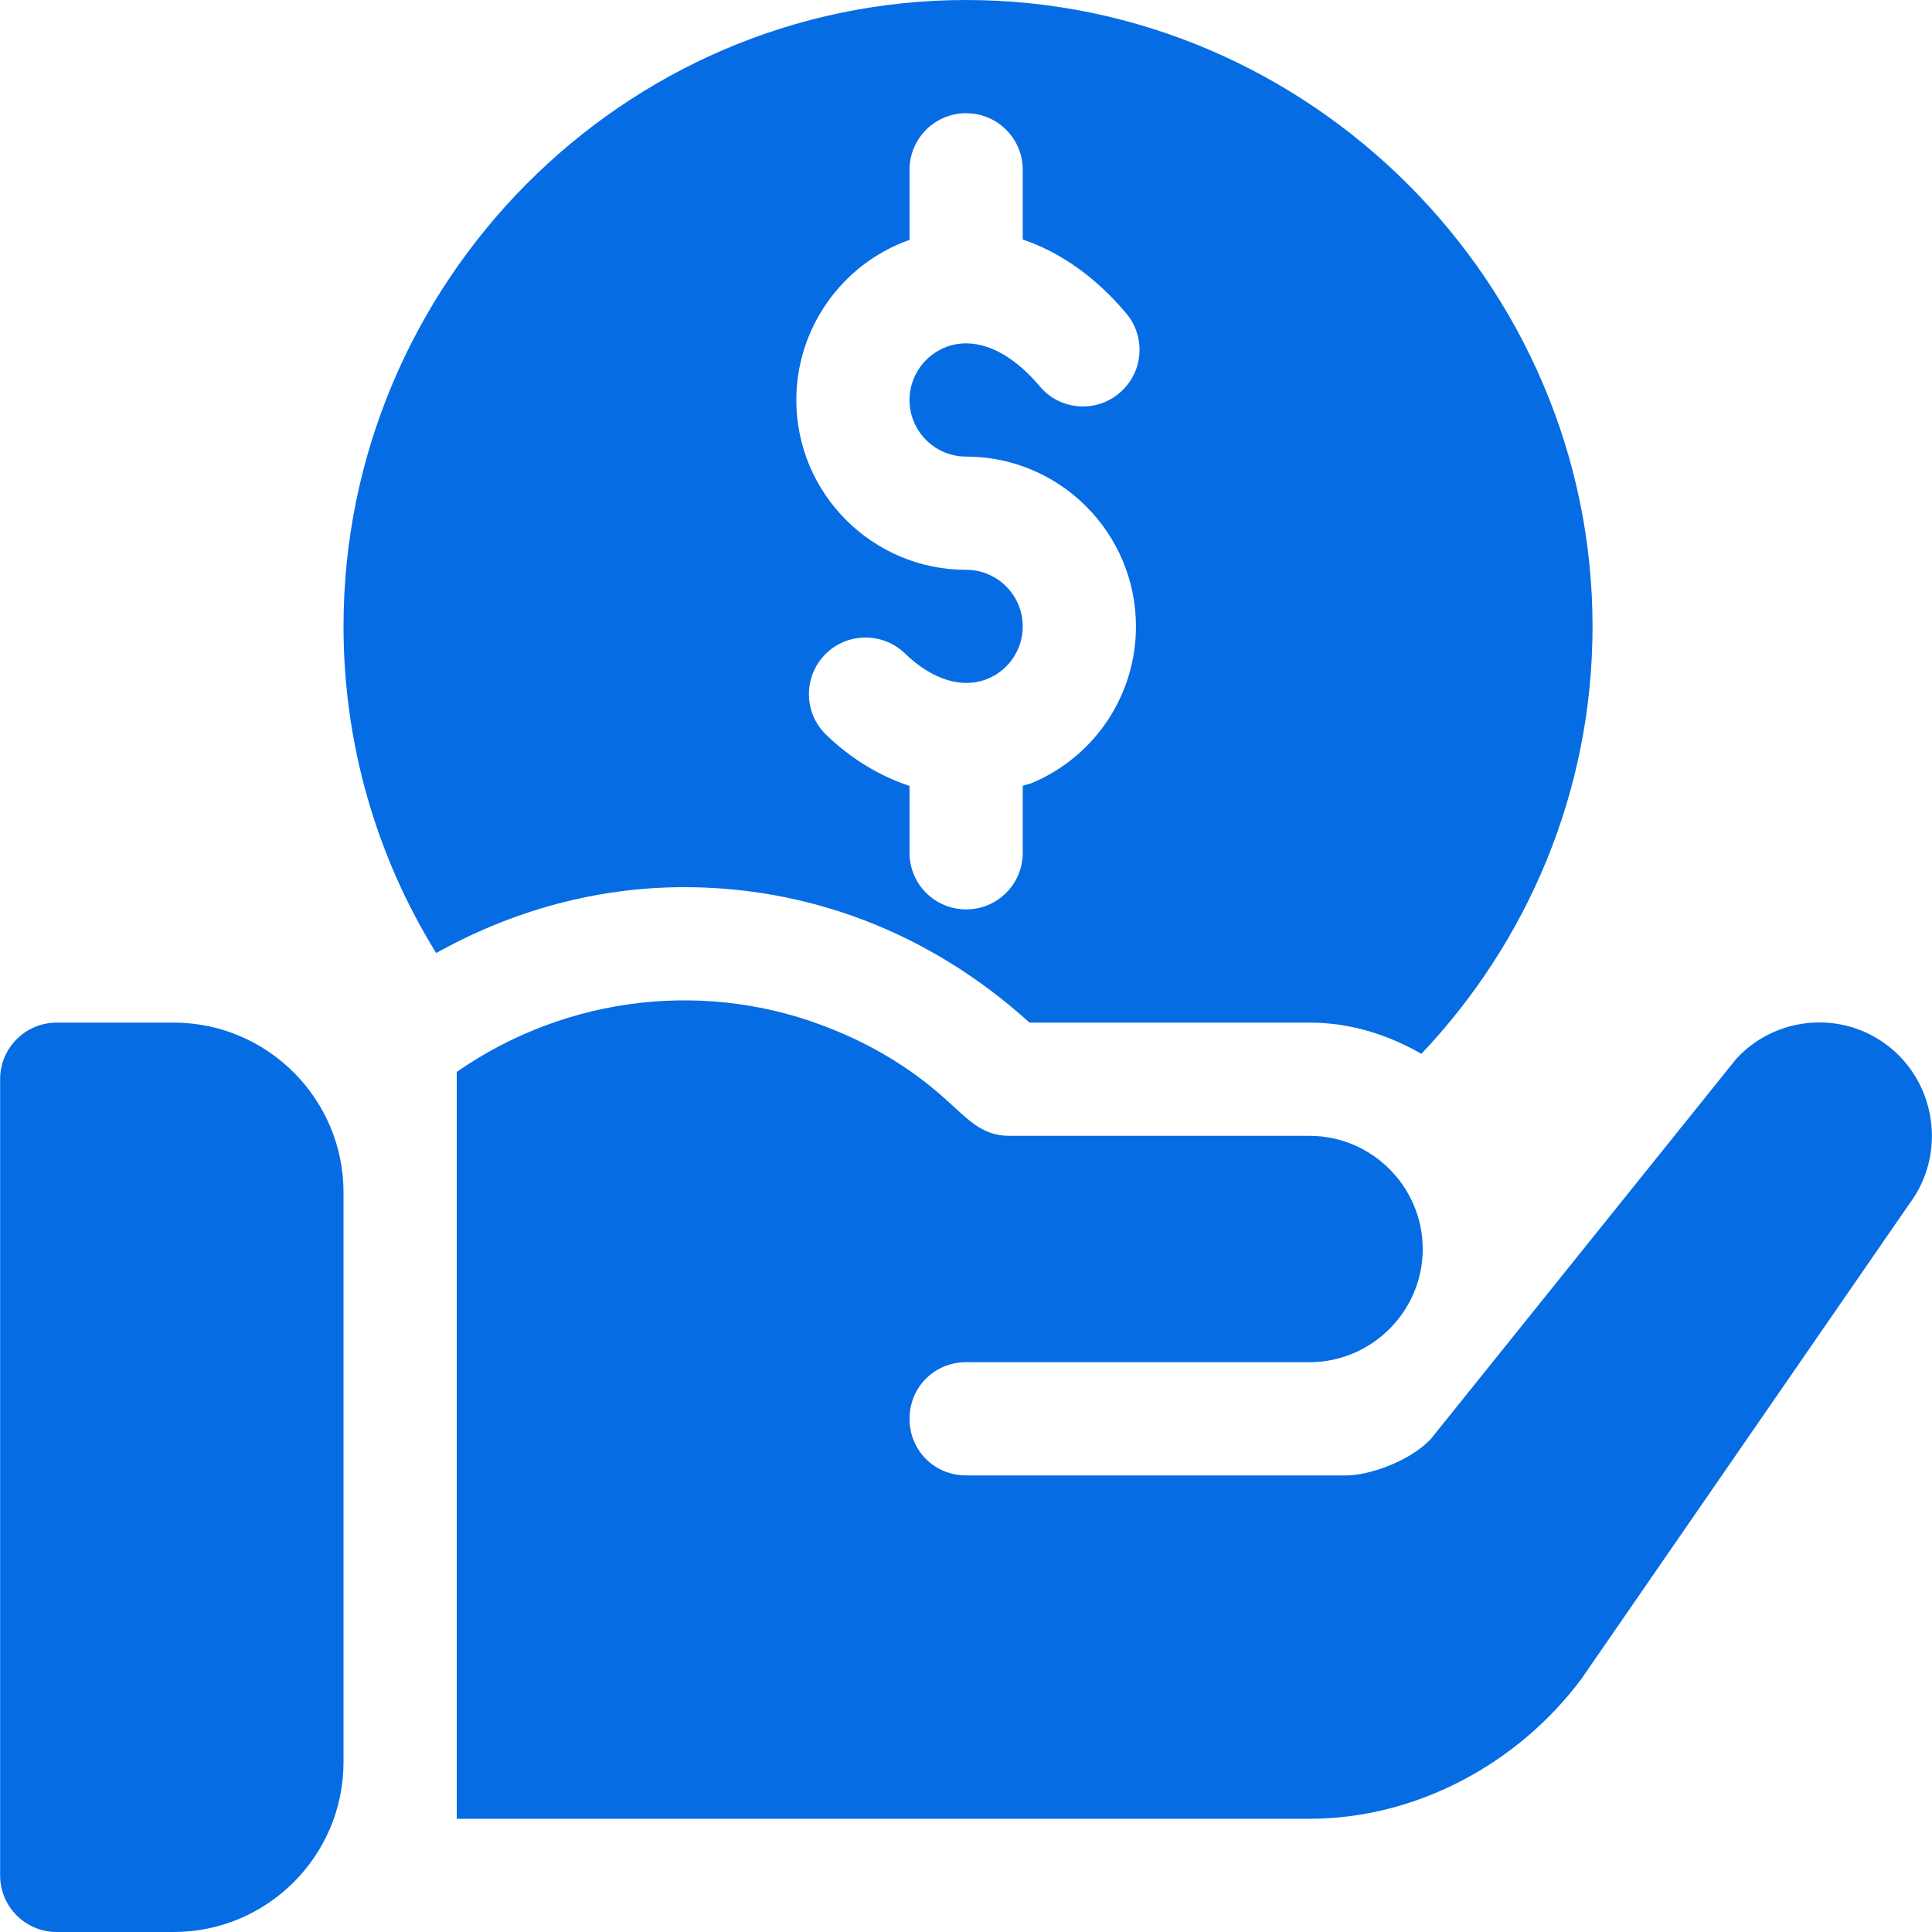 <svg width="30" height="30" viewBox="0 0 30 30" fill="none" xmlns="http://www.w3.org/2000/svg">
<g clip-path="url(#clip0_1260_1420)">
<path d="M2.697 15.879H0.881C0.395 15.879 0.002 16.272 0.002 16.758V29.121C0.002 29.607 0.395 30 0.881 30H2.697C4.151 30 5.334 28.817 5.334 27.363V18.516C5.334 17.062 4.151 15.879 2.697 15.879Z" fill="#066CE4"/>
<path d="M15.002 0C9.671 0 5.334 4.396 5.334 9.727C5.334 11.544 5.841 13.293 6.773 14.799C7.953 14.14 9.265 13.776 10.626 13.776C12.495 13.776 14.384 14.43 15.986 15.879H20.334C20.97 15.879 21.556 16.068 22.071 16.364C23.713 14.631 24.729 12.297 24.729 9.727C24.729 4.396 20.333 0 15.002 0ZM15.002 7.09C16.456 7.09 17.639 8.273 17.639 9.727C17.639 10.788 17.007 11.742 16.029 12.156C15.981 12.176 15.93 12.184 15.881 12.202V13.242C15.881 13.728 15.488 14.121 15.002 14.121C14.516 14.121 14.123 13.728 14.123 13.242V12.204C13.667 12.051 13.225 11.793 12.828 11.409C12.479 11.072 12.471 10.515 12.809 10.166C13.146 9.818 13.704 9.81 14.052 10.147C14.479 10.56 14.95 10.703 15.344 10.537C15.67 10.399 15.881 10.081 15.881 9.727C15.881 9.242 15.487 8.848 15.002 8.848C13.548 8.848 12.365 7.665 12.365 6.211C12.365 5.106 13.062 4.111 14.1 3.733C14.107 3.73 14.116 3.731 14.123 3.729V2.637C14.123 2.151 14.516 1.758 15.002 1.758C15.488 1.758 15.881 2.151 15.881 2.637V3.719C16.46 3.914 17.014 4.301 17.489 4.867C17.801 5.239 17.753 5.793 17.38 6.105C17.01 6.418 16.453 6.37 16.143 5.996C15.678 5.444 15.153 5.221 14.702 5.384C14.356 5.511 14.123 5.843 14.123 6.211C14.123 6.696 14.517 7.09 15.002 7.09Z" fill="#066CE4"/>
<path d="M29.281 16.213C28.561 15.685 27.559 15.791 26.961 16.441L22.215 22.348C21.881 22.699 21.248 22.91 20.914 22.91H15.002C14.51 22.91 14.123 22.523 14.123 22.031C14.123 21.539 14.51 21.152 15.002 21.152C18.939 21.152 15.957 21.152 20.334 21.152C21.301 21.152 22.092 20.361 22.092 19.395C22.092 18.428 21.301 17.637 20.334 17.637C16.206 17.637 20.085 17.637 15.67 17.637C15.232 17.637 15.013 17.359 14.668 17.056C14.141 16.582 13.543 16.23 12.928 15.984C11.023 15.206 8.822 15.442 7.092 16.645C7.092 19.845 7.092 24.614 7.092 28.242H20.334C21.986 28.242 23.568 27.392 24.553 26.074L29.65 18.691C30.23 17.918 30.072 16.793 29.281 16.213Z" fill="#066CE4"/>
</g>
<defs>
<clipPath id="clip0_1260_1420">
<rect width="30" height="30" fill="white"/>
</clipPath>
</defs>
</svg>
